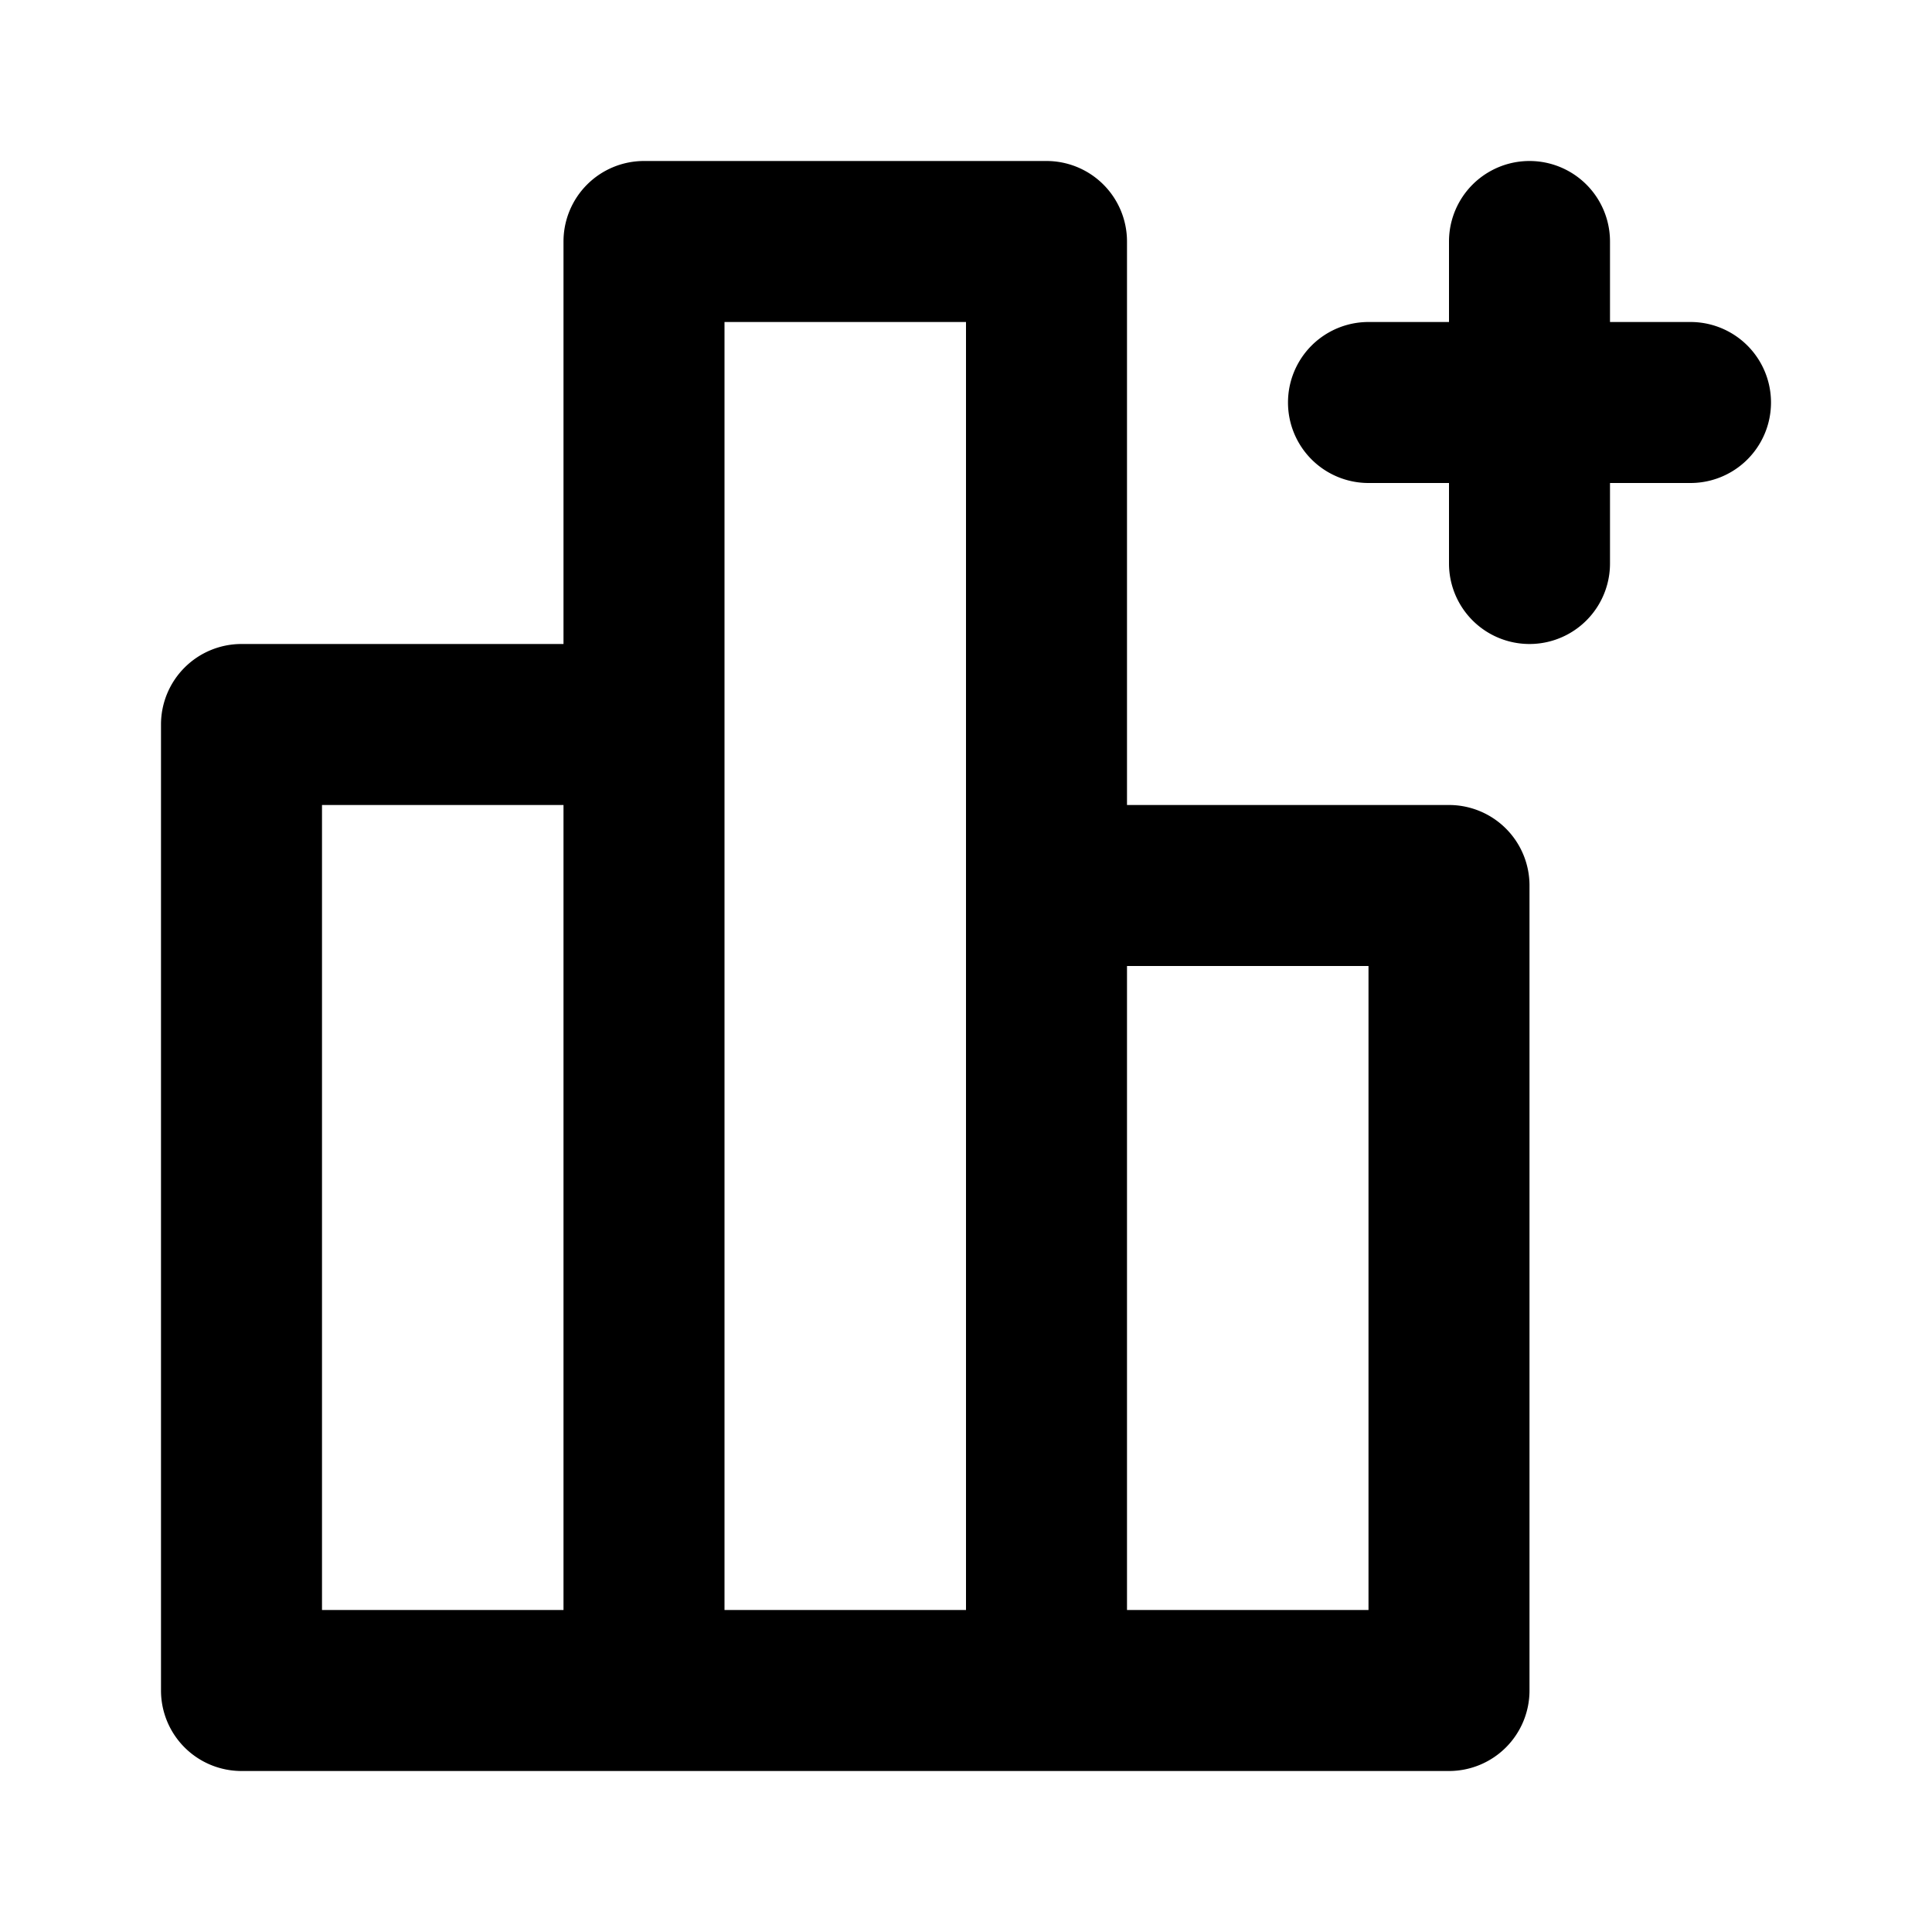 <svg xmlns="http://www.w3.org/2000/svg" data-name="Layer 1" viewBox="0 0 24 24"><path d="M18,10H14V3a1,1,0,0,0-1-1H8A1,1,0,0,0,7,3V8H3A1,1,0,0,0,2,9V21a1,1,0,0,0,1,1H18a1,1,0,0,0,1-1V11A1,1,0,0,0,18,10ZM7,20H4V10H7Zm5,0H9V4h3Zm5,0H14V12h3ZM21,4H20V3a1,1,0,0,0-2,0V4H17a1,1,0,0,0,0,2h1V7a1,1,0,0,0,2,0V6h1a1,1,0,0,0,0-2Z"/></svg>